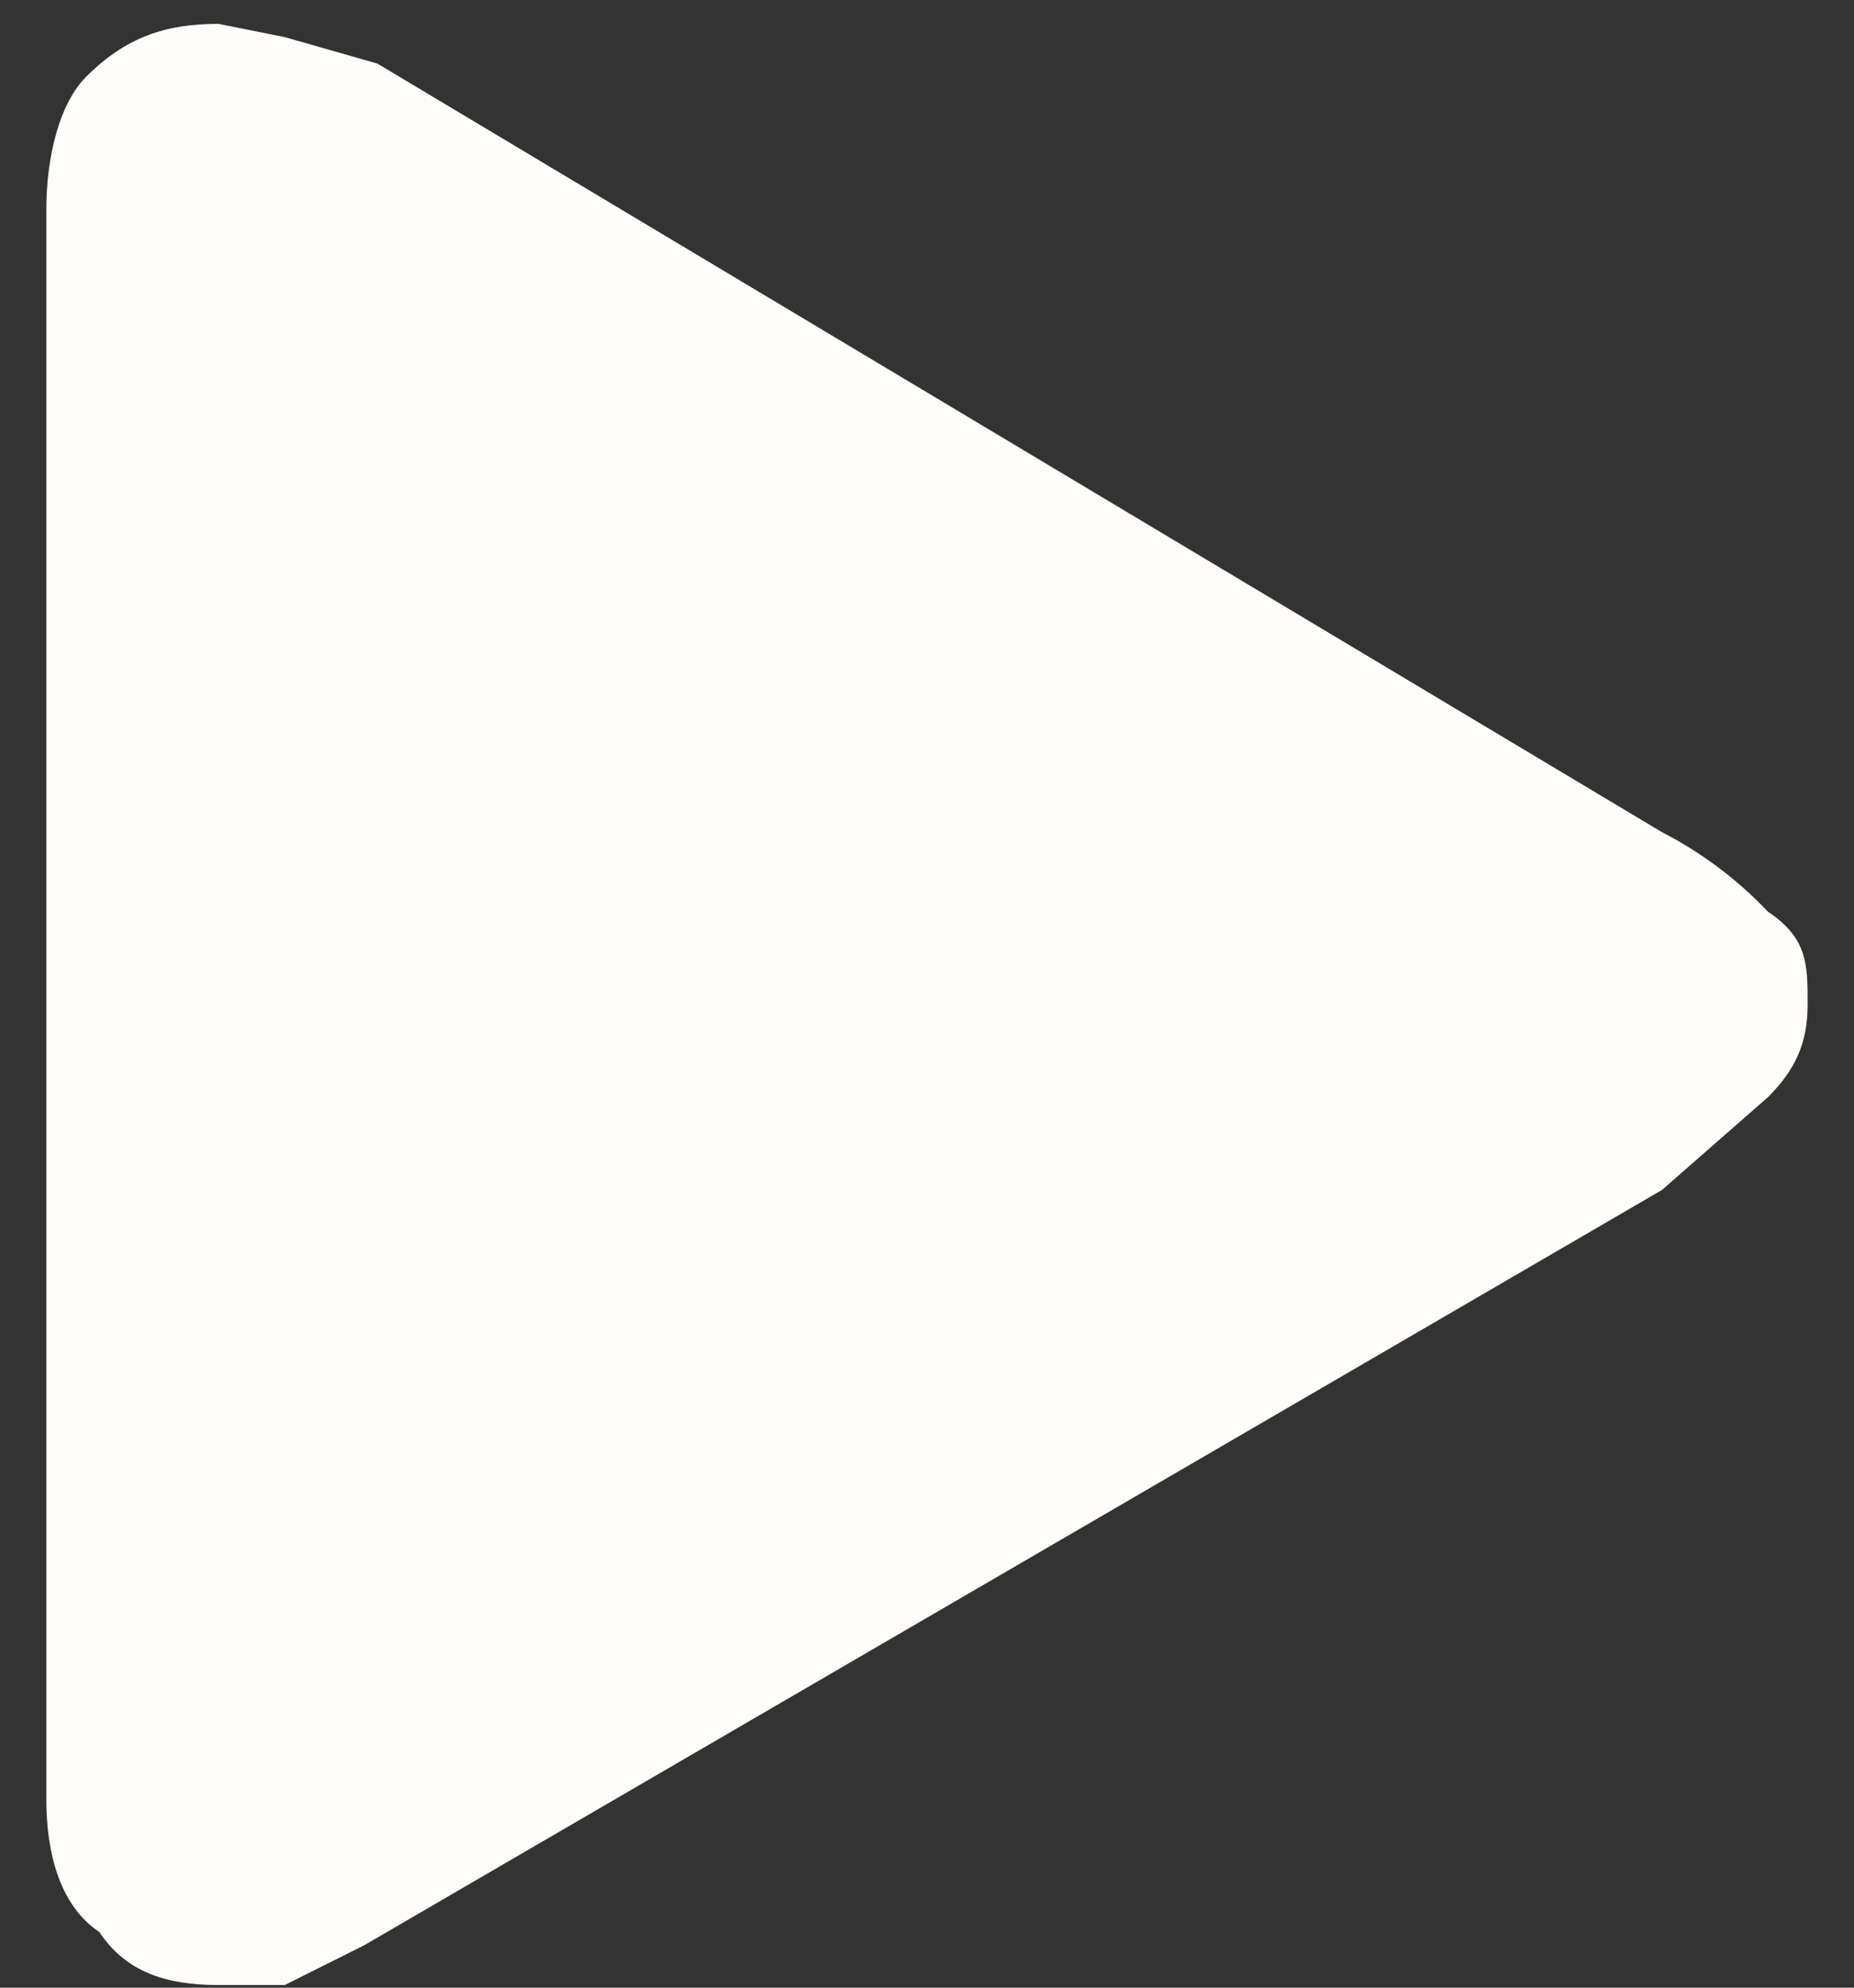 <svg xmlns="http://www.w3.org/2000/svg" width="28" height="30" viewBox="0 0 28 30" fill="none"><rect x="0" y="0" width="28" height="30" fill="#333333" stroke="none"/><path d="M3.5 29.96H4.3L5.5 29.36L25.1 17.96L26.7 16.56C27.1 16.16 27.3 15.76 27.3 15.16C27.3 14.56 27.3 14.16 26.7 13.76C26.238 13.273 25.697 12.867 25.1 12.56L5.7 0.96L4.3 0.56L3.3 0.36C2.5 0.36 1.9 0.56 1.3 1.16C0.9 1.56 0.7 2.36 0.7 3.16V27.16C0.7 27.96 0.9 28.76 1.5 29.16C1.9 29.76 2.5 29.96 3.3 29.96H3.5Z" fill="#FFFDFA"></path></svg>
